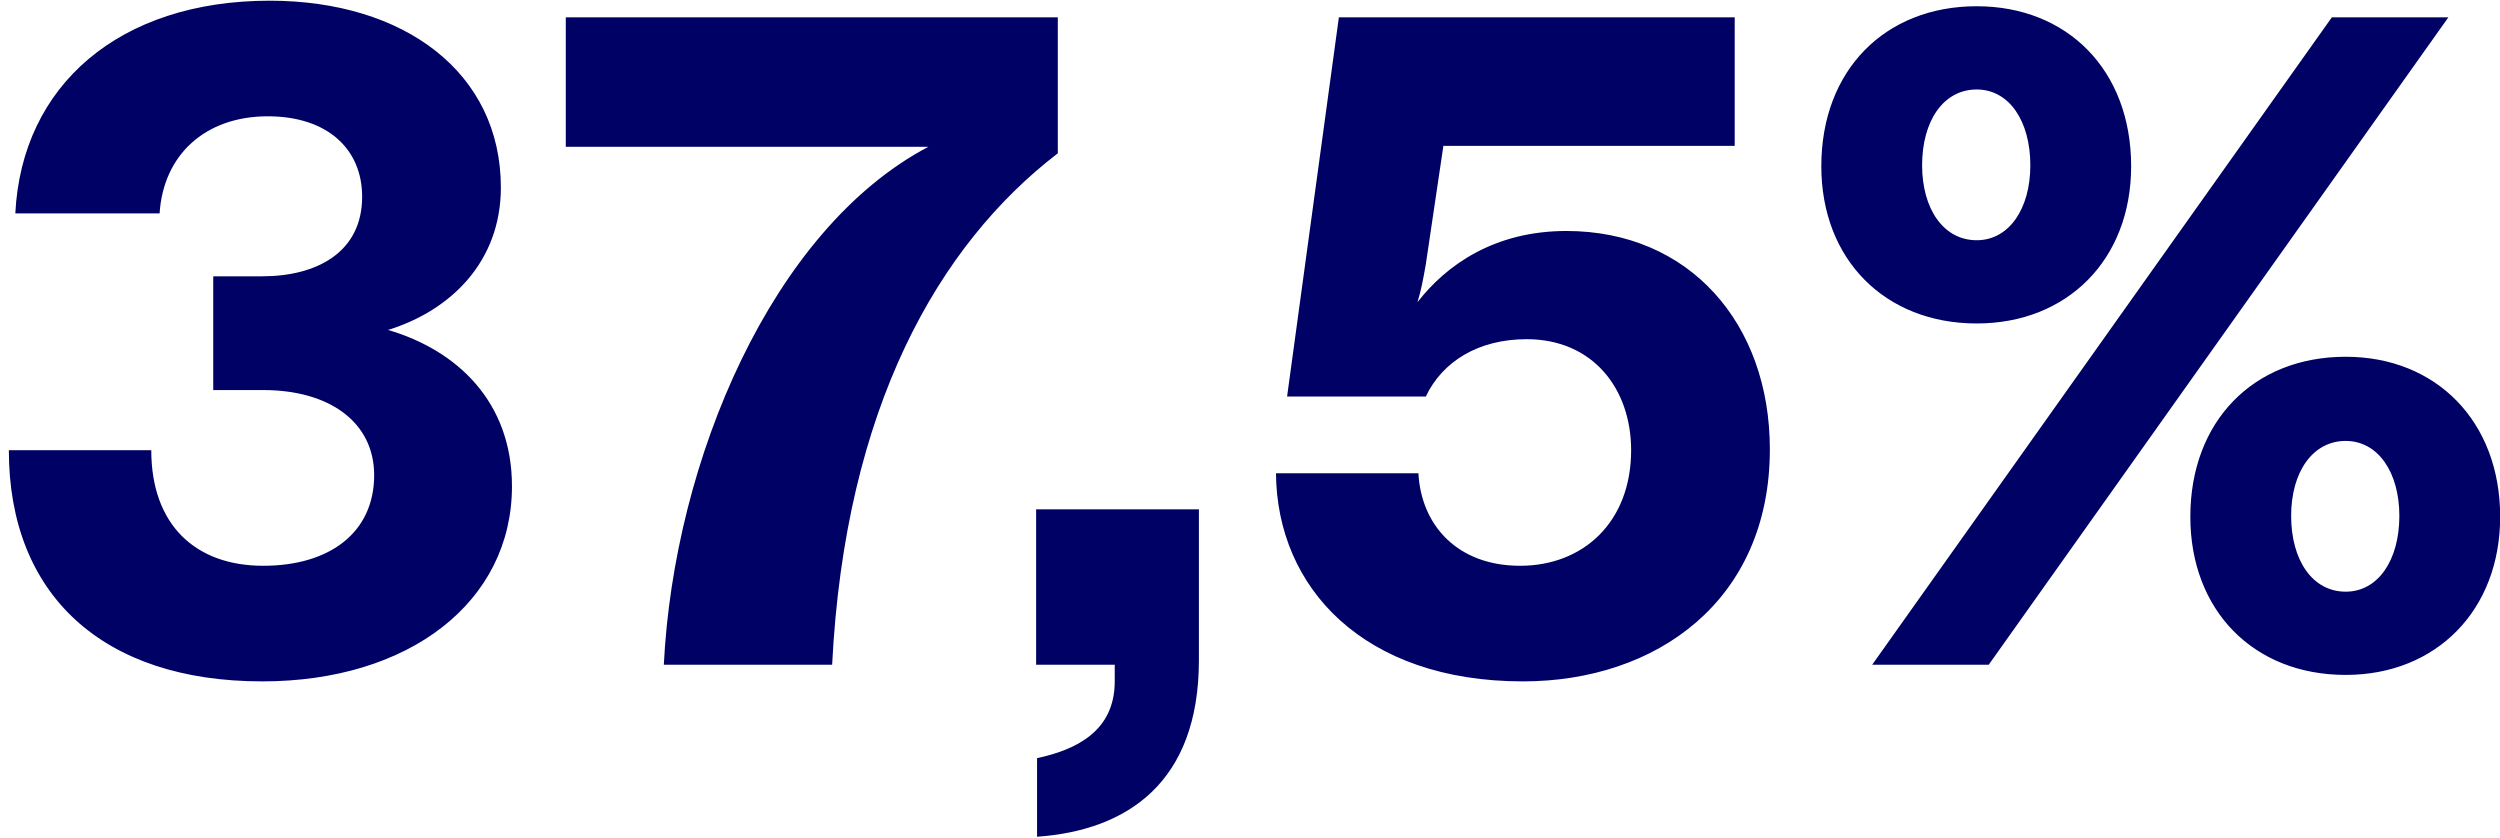 <svg width="173" height="58" viewBox="0 0 173 58" fill="none" xmlns="http://www.w3.org/2000/svg">
<path d="M18.148 47.152C7.14 47.152 0.612 41.2 0.612 31.152H10.468C10.468 36.336 13.54 39.152 18.212 39.152C22.82 39.152 25.892 36.848 25.892 32.88C25.892 29.232 22.82 26.992 18.212 26.992H14.756V19.12H18.148C21.924 19.12 25.06 17.456 25.06 13.616C25.06 10.288 22.628 8.048 18.532 8.048C14.18 8.048 11.3 10.736 11.044 14.768H1.06C1.508 5.872 8.292 0.048 18.66 0.048C28.004 0.048 34.66 5.04 34.66 12.976C34.66 18.096 31.204 21.488 26.852 22.832C31.652 24.24 35.428 27.824 35.428 33.648C35.428 41.648 28.324 47.152 18.148 47.152ZM45.936 46C46.64 31.856 53.424 15.856 64.24 10.16H39.152V1.2H73.2V10.608C64.944 16.944 58.48 28.208 57.584 46H45.936ZM71.764 52.464C74.452 51.888 77.14 50.608 77.14 47.152V46H71.7V35.248H82.964V45.68C82.964 54.128 78.036 57.456 71.764 57.904V52.464ZM105.386 47.152C94.378 47.152 88.362 40.688 88.298 32.752H98.154C98.346 36.336 100.842 39.152 105.194 39.152C109.546 39.152 112.874 36.144 112.874 31.152C112.874 26.928 110.25 23.472 105.642 23.472C102.314 23.472 99.818 25.008 98.666 27.44H89.066L92.65 1.2H120.042V10.096H99.882L98.666 18.288C98.474 19.376 98.346 20.08 98.09 20.912C100.074 18.352 103.402 15.984 108.394 15.984C116.906 15.984 122.474 22.384 122.474 31.088C122.474 41.584 114.602 47.152 105.386 47.152ZM136.787 22.384C130.451 22.384 126.035 17.968 126.035 11.504C126.035 4.848 130.451 0.432 136.787 0.432C143.059 0.432 147.475 4.848 147.475 11.504C147.475 17.968 143.059 22.384 136.787 22.384ZM136.787 16.624C139.027 16.624 140.499 14.448 140.499 11.44C140.499 8.368 139.027 6.192 136.787 6.192C134.483 6.192 133.01 8.368 133.01 11.44C133.01 14.448 134.483 16.624 136.787 16.624ZM129.555 46L161.363 1.2H169.427L137.619 46H129.555ZM162.323 46.704C155.923 46.704 151.571 42.224 151.571 35.76C151.571 29.168 155.923 24.688 162.323 24.688C168.595 24.688 173.011 29.168 173.011 35.76C173.011 42.224 168.595 46.704 162.323 46.704ZM162.323 40.944C164.562 40.944 166.035 38.768 166.035 35.696C166.035 32.688 164.562 30.512 162.323 30.512C160.019 30.512 158.547 32.688 158.547 35.696C158.547 38.768 160.019 40.944 162.323 40.944Z" fill="#000165"/>
</svg>
